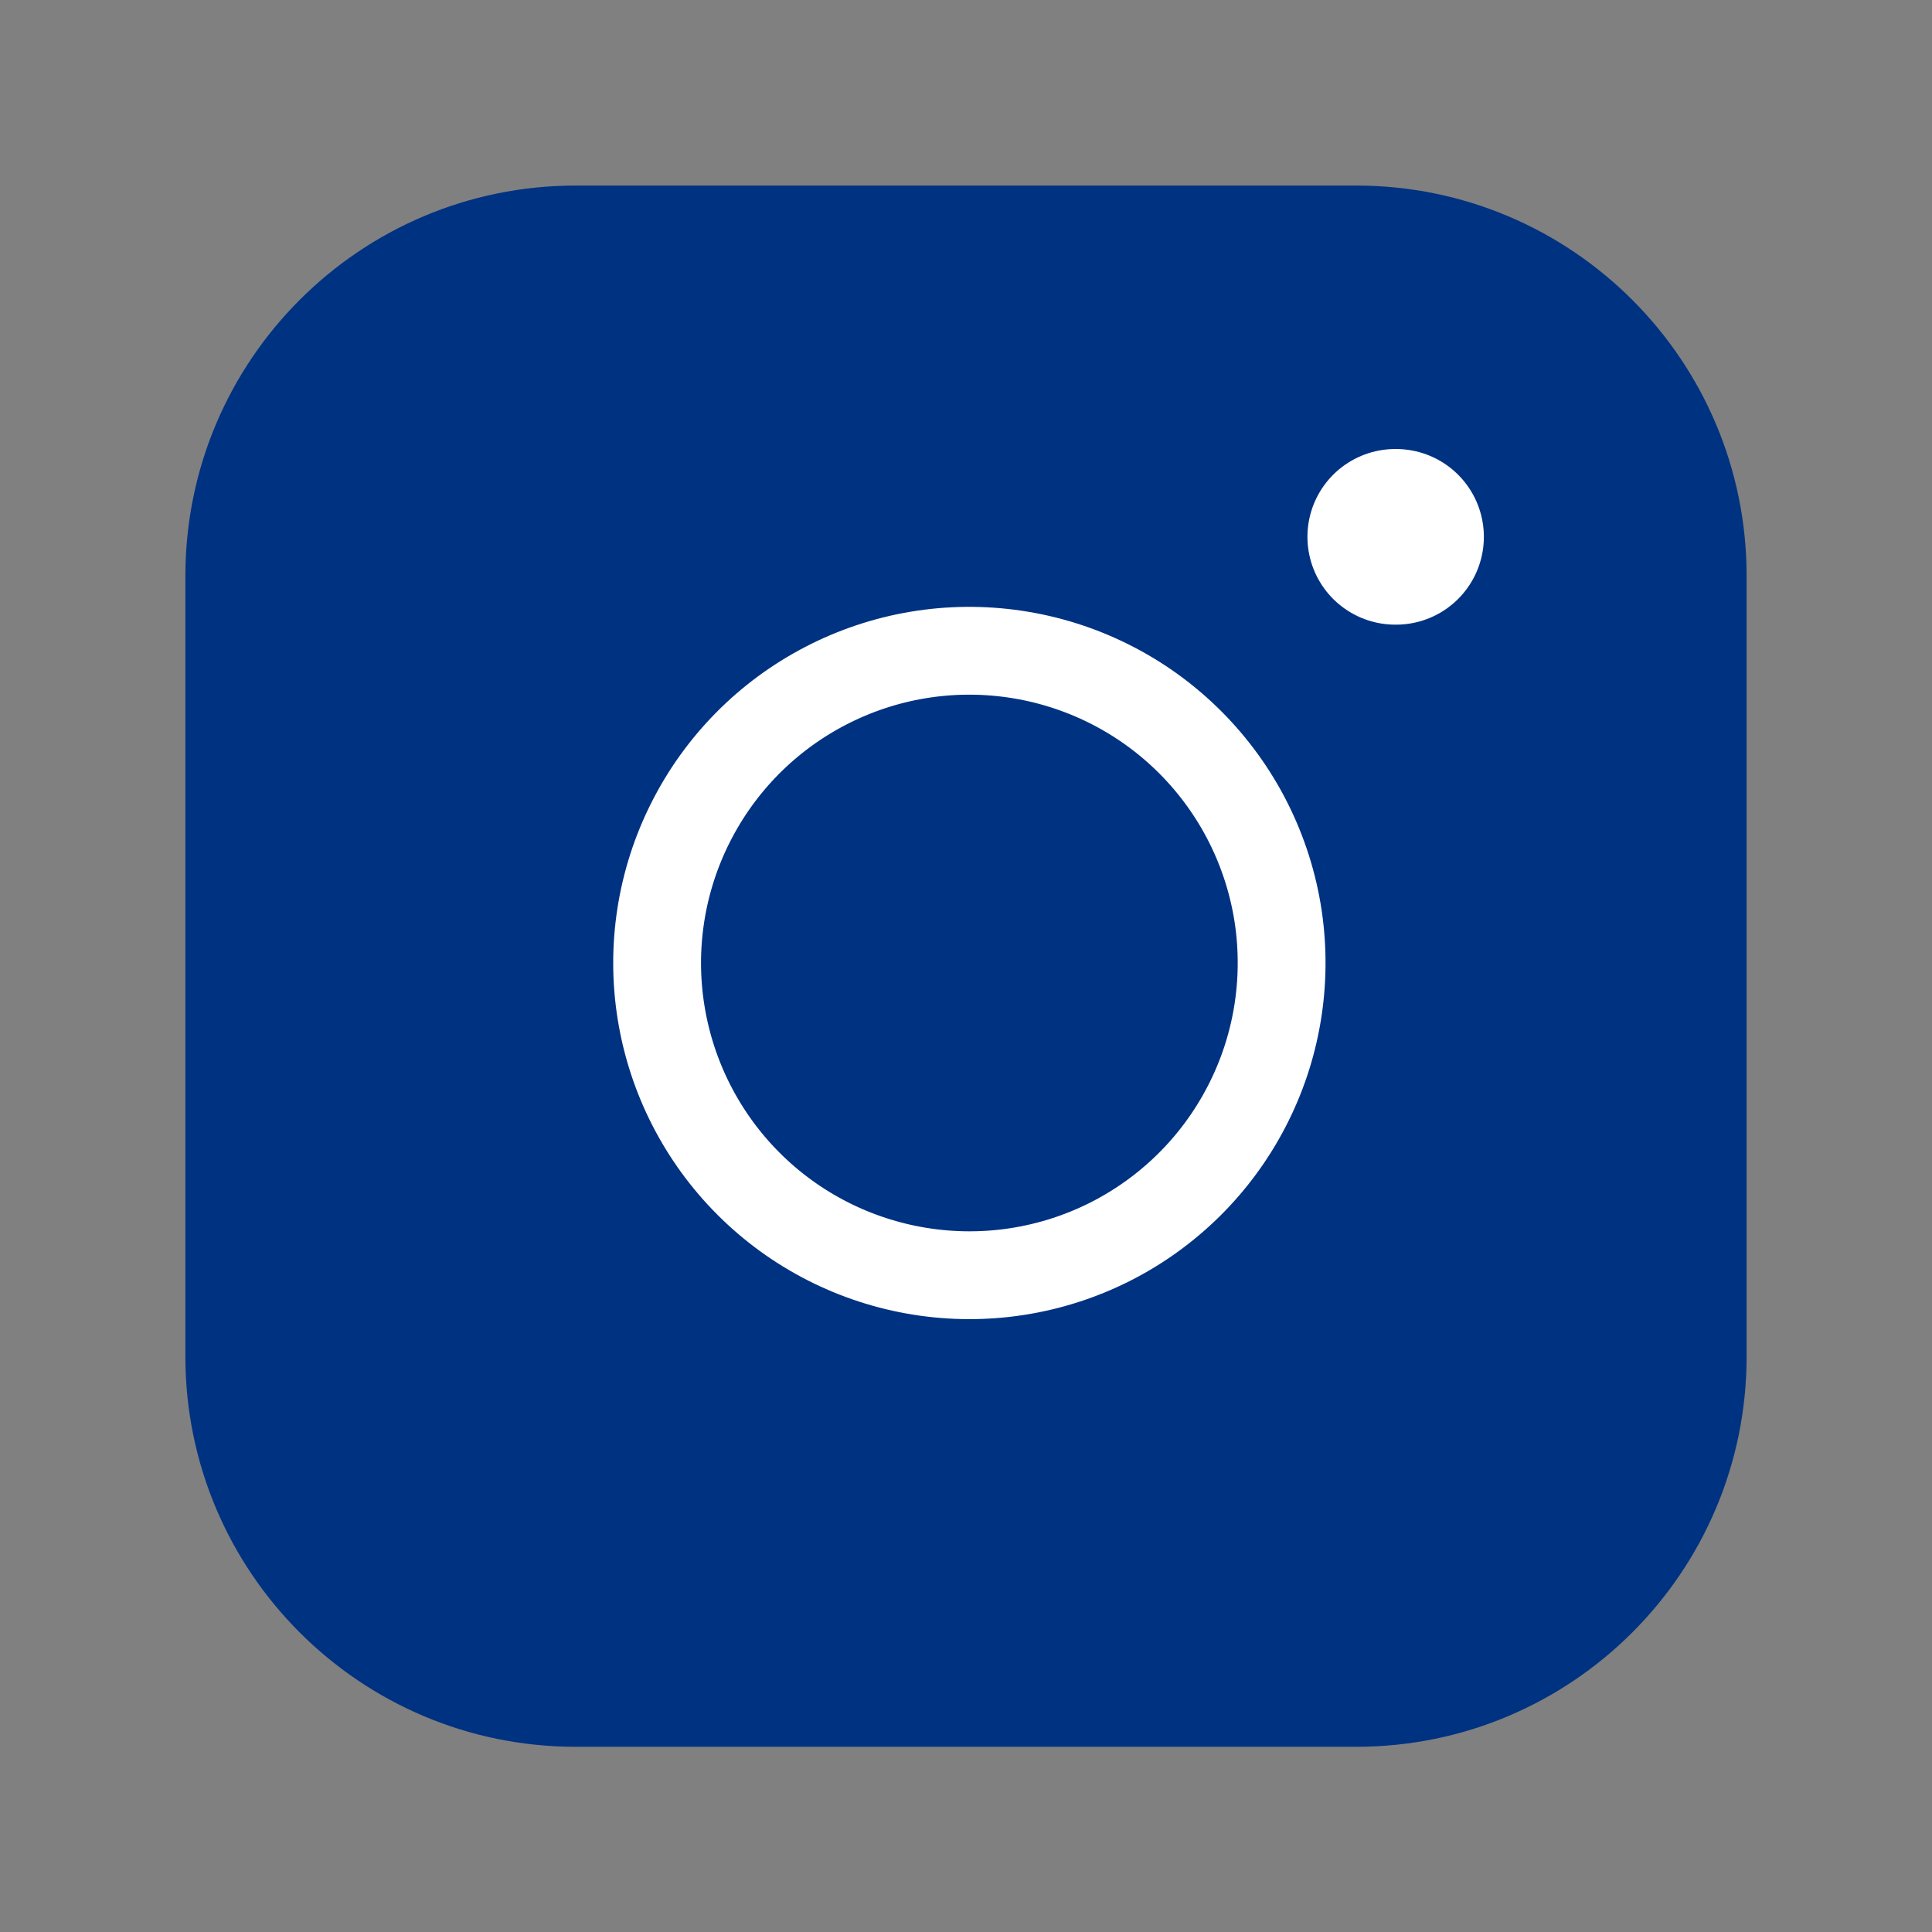 <svg width="22" height="22" viewBox="0 0 22 22" fill="none" xmlns="http://www.w3.org/2000/svg">
<rect x="0" y="0" width="22" height="22" fill="#808080" stroke="none"/>
<path d="M15.444 2.113H6.555C4.101 2.113 2.111 4.103 2.111 6.558V15.447C2.111 17.901 4.101 19.891 6.555 19.891H15.444C17.899 19.891 19.889 17.901 19.889 15.447V6.558C19.889 4.103 17.899 2.113 15.444 2.113Z" fill="#003282"/>
<path d="M14.556 10.444C14.665 11.184 14.539 11.94 14.194 12.603C13.85 13.267 13.305 13.805 12.637 14.142C11.969 14.478 11.212 14.595 10.474 14.476C9.735 14.357 9.053 14.009 8.524 13.48C7.995 12.951 7.647 12.269 7.528 11.531C7.409 10.792 7.526 10.035 7.863 9.367C8.199 8.699 8.737 8.154 9.401 7.81C10.065 7.465 10.82 7.339 11.56 7.449C12.315 7.561 13.013 7.912 13.553 8.452C14.092 8.991 14.444 9.69 14.556 10.444Z" fill="#003282" stroke="white" stroke-linecap="round" stroke-linejoin="round"/>
<path d="M15.888 6.113H15.897" stroke="white" stroke-width="2" stroke-linecap="round" stroke-linejoin="round"/>
</svg>
